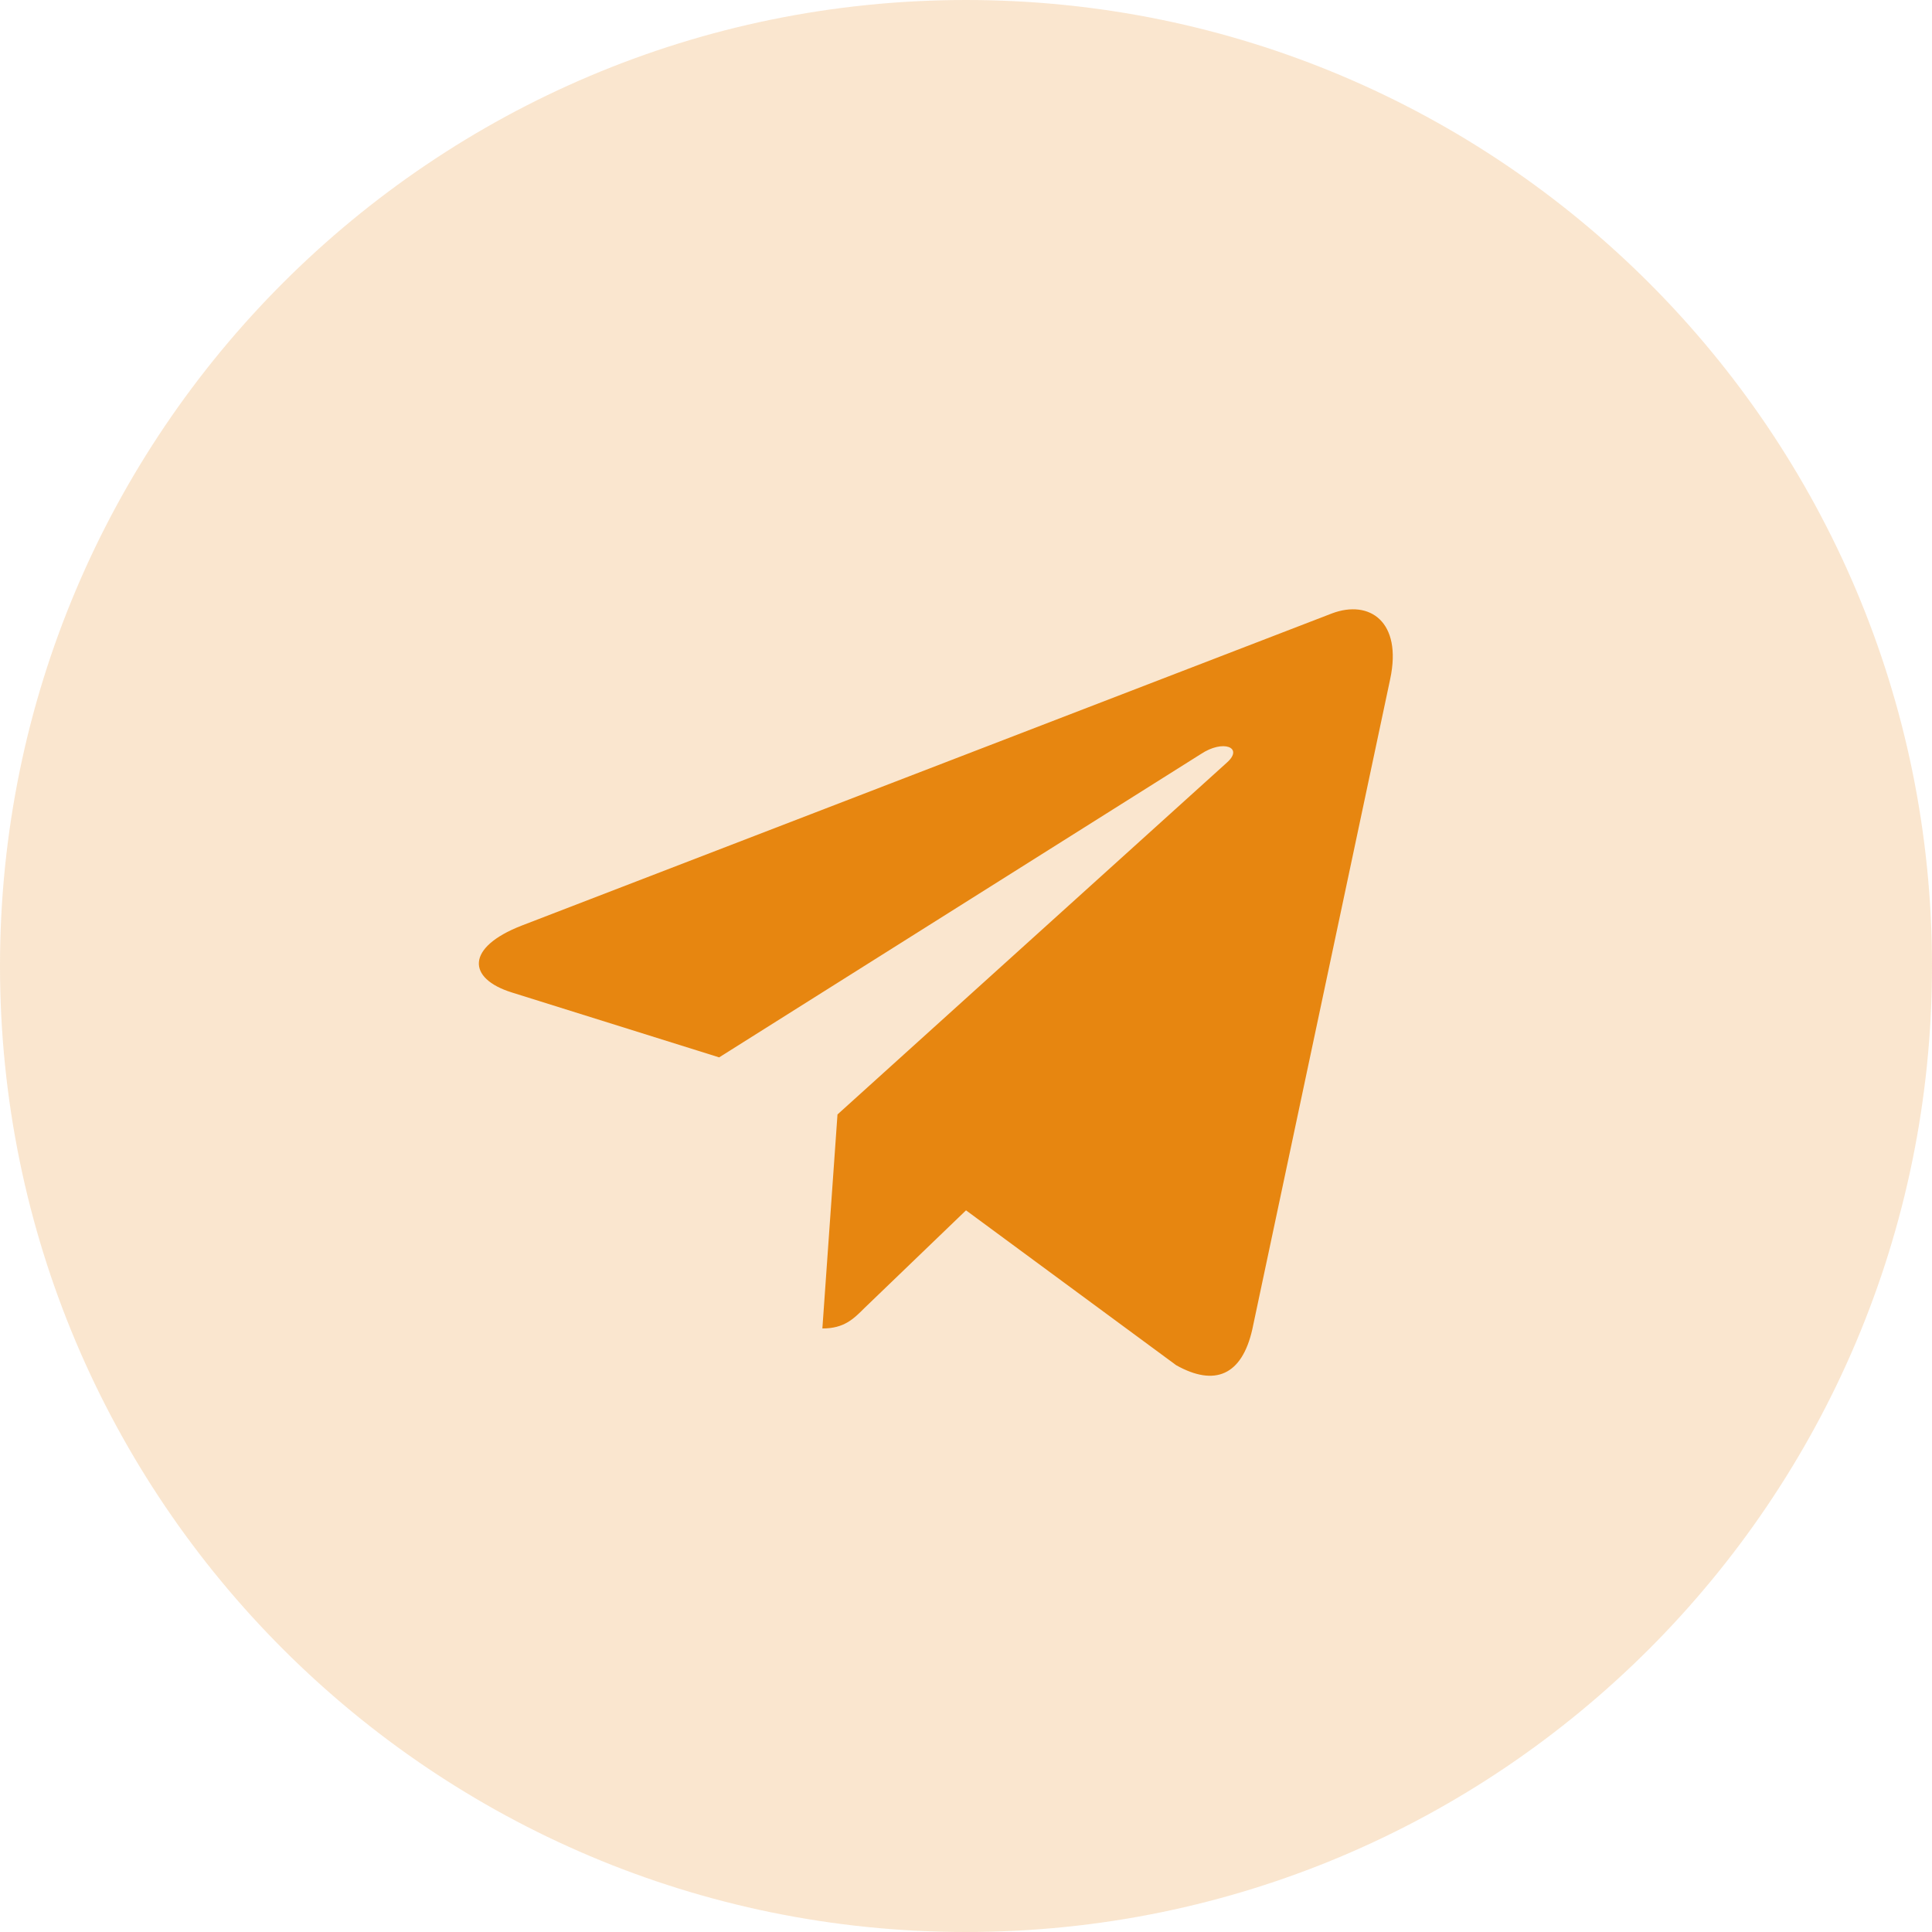 <?xml version="1.0" encoding="UTF-8"?> <svg xmlns="http://www.w3.org/2000/svg" width="132" height="132" viewBox="0 0 132 132" fill="none"><g clip-path="url(#clip0_6907_13)"><path opacity="0.2" d="M66 132C102.451 132 132 102.451 132 66C132 29.549 102.451 0 66 0C29.549 0 0 29.549 0 66C0 102.451 29.549 132 66 132Z" fill="#E78610"></path><path d="M94.982 46.395L85.559 90.835C84.847 93.971 82.994 94.751 80.36 93.275L66.001 82.694L59.074 89.358C58.306 90.126 57.666 90.765 56.187 90.765L57.22 76.143L83.83 52.098C84.988 51.068 83.578 50.494 82.033 51.527L49.135 72.243L34.972 67.809C31.892 66.847 31.836 64.728 35.615 63.25L91.01 41.908C93.574 40.946 95.818 42.476 94.982 46.395Z" fill="#E78610"></path></g><defs><clipPath id="clip0_6907_13"><rect width="132" height="132" fill="white"></rect></clipPath></defs></svg> 